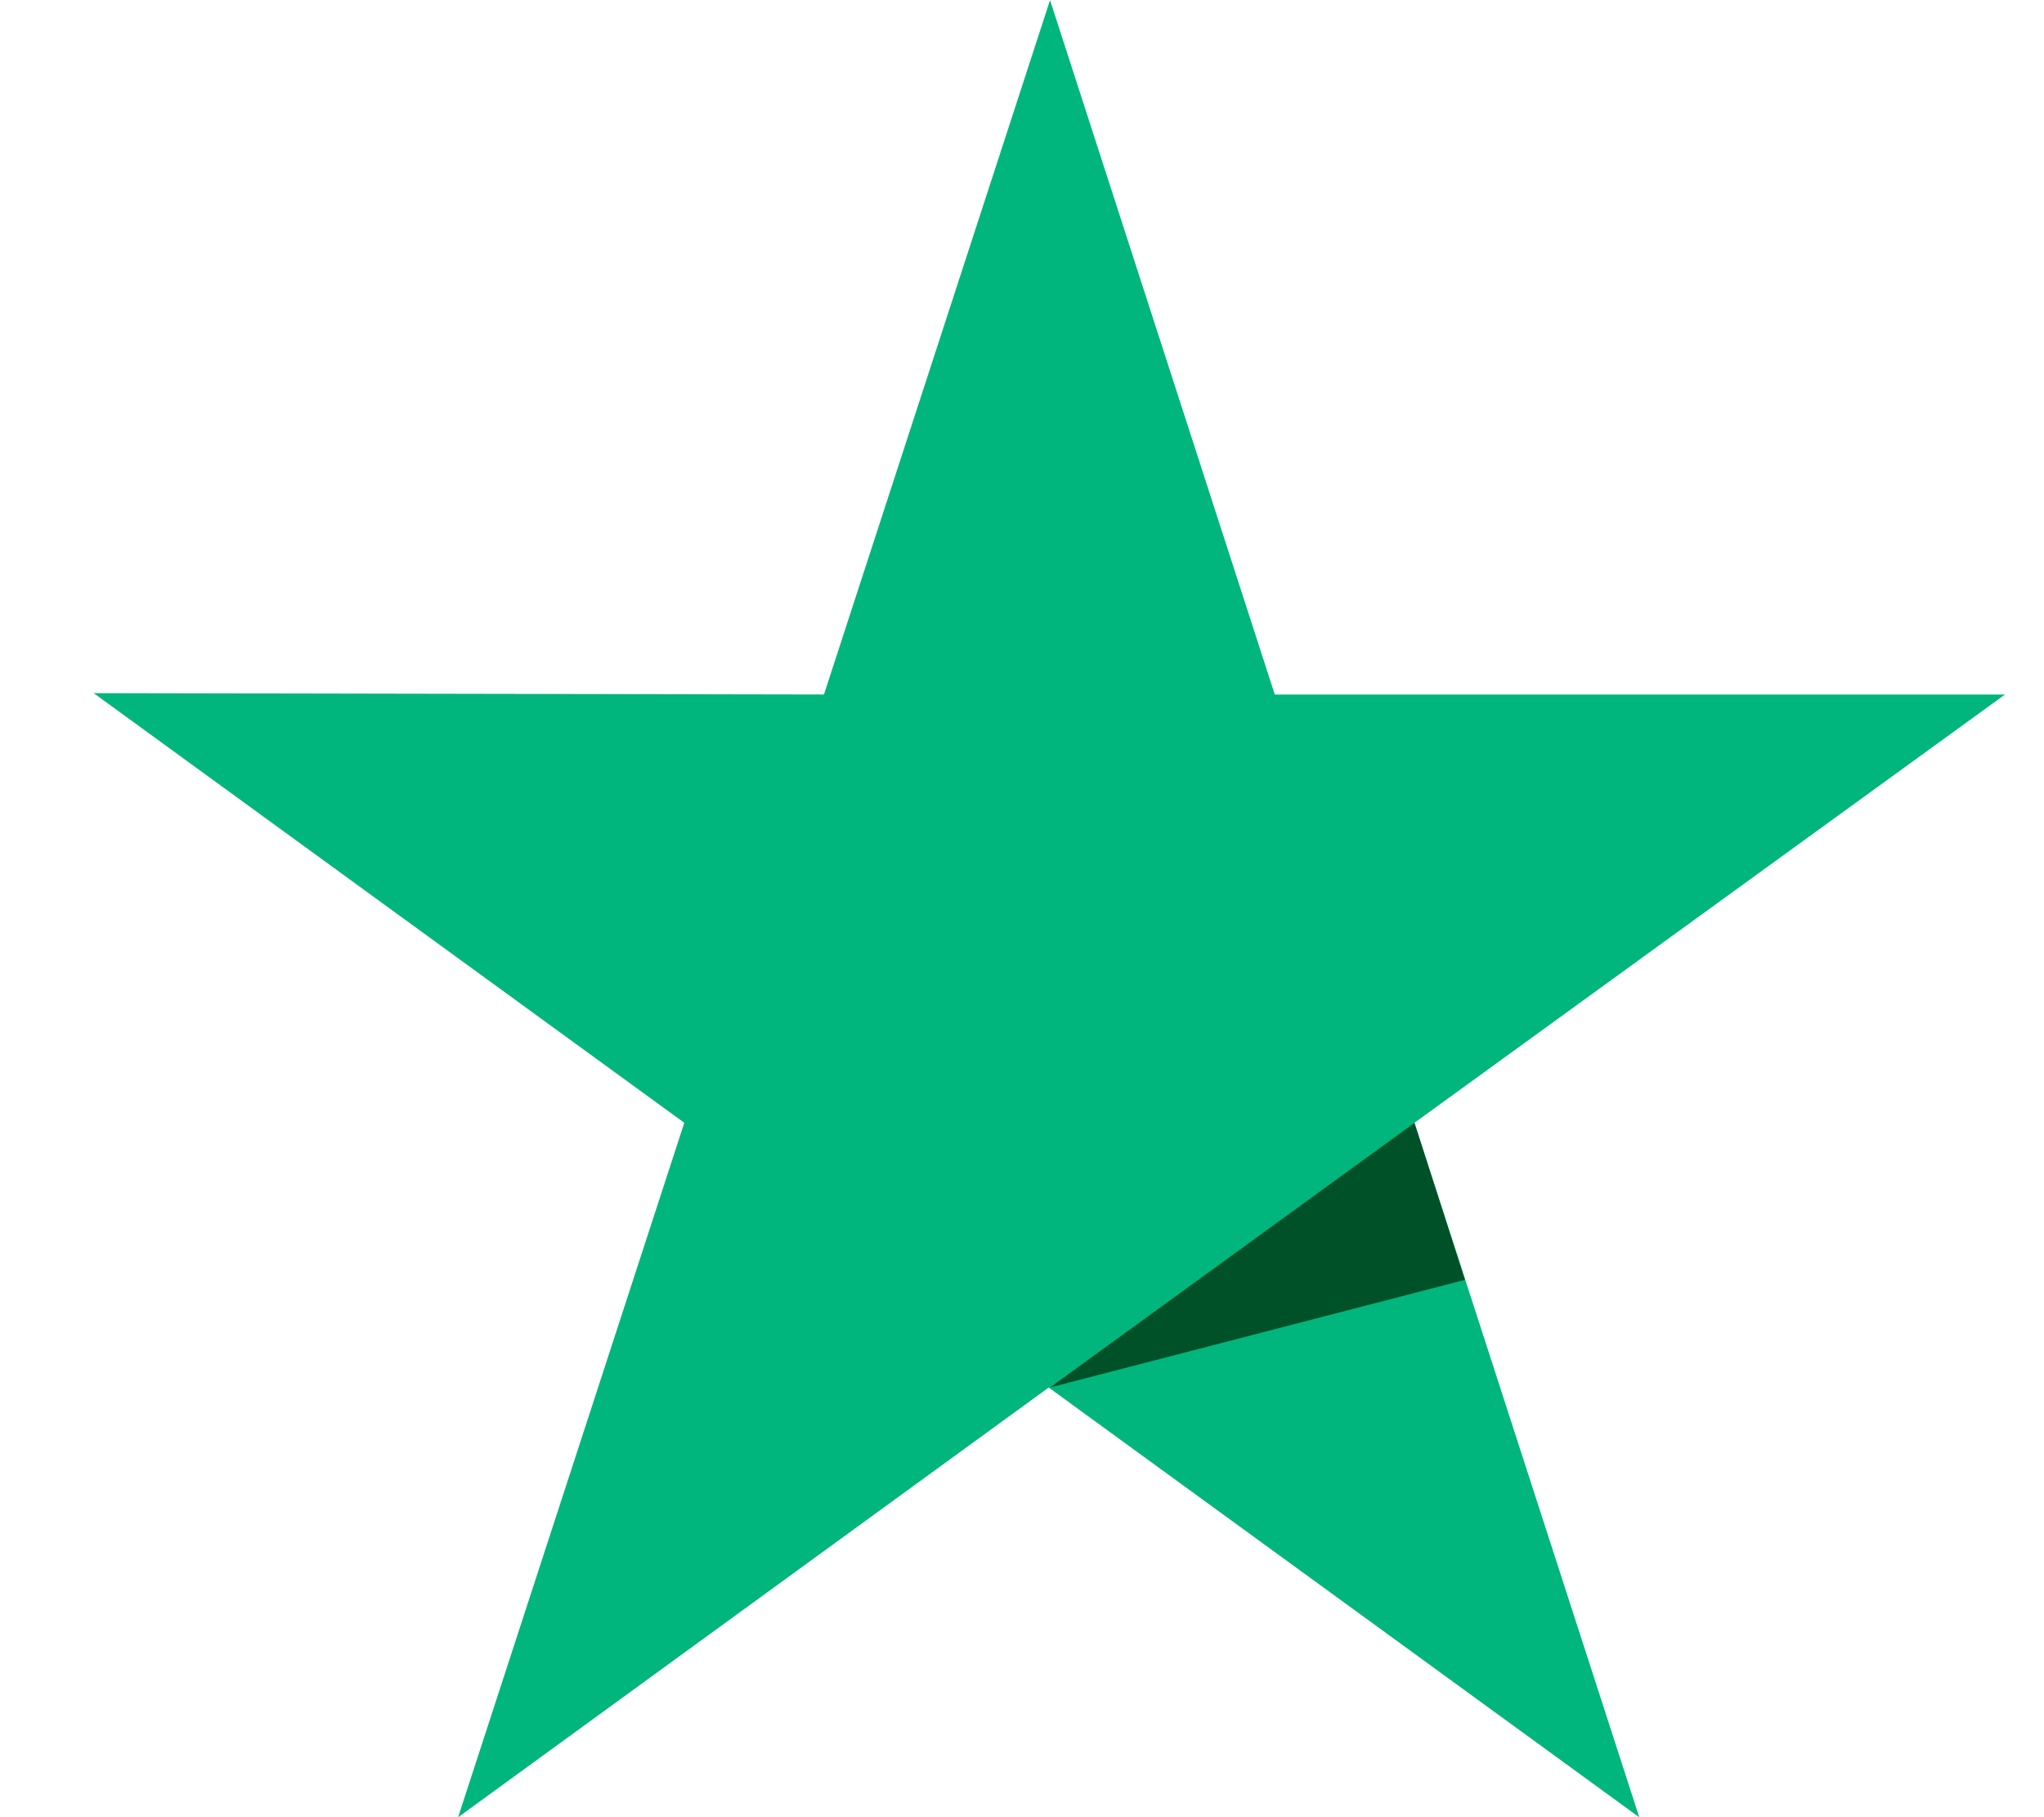 <svg width="18" height="16" viewBox="0 0 18 16" fill="none" xmlns="http://www.w3.org/2000/svg">
<path d="M17.657 6.115H11.226L9.247 0.001L7.256 6.115L0.825 6.103L6.026 9.886L4.034 16.001L9.235 12.217L14.436 16.001L12.456 9.886L17.657 6.115Z" fill="#00B67C"/>
<path d="M12.901 11.269L12.456 9.887L9.246 12.217L12.901 11.269Z" fill="#005128"/>
</svg>
